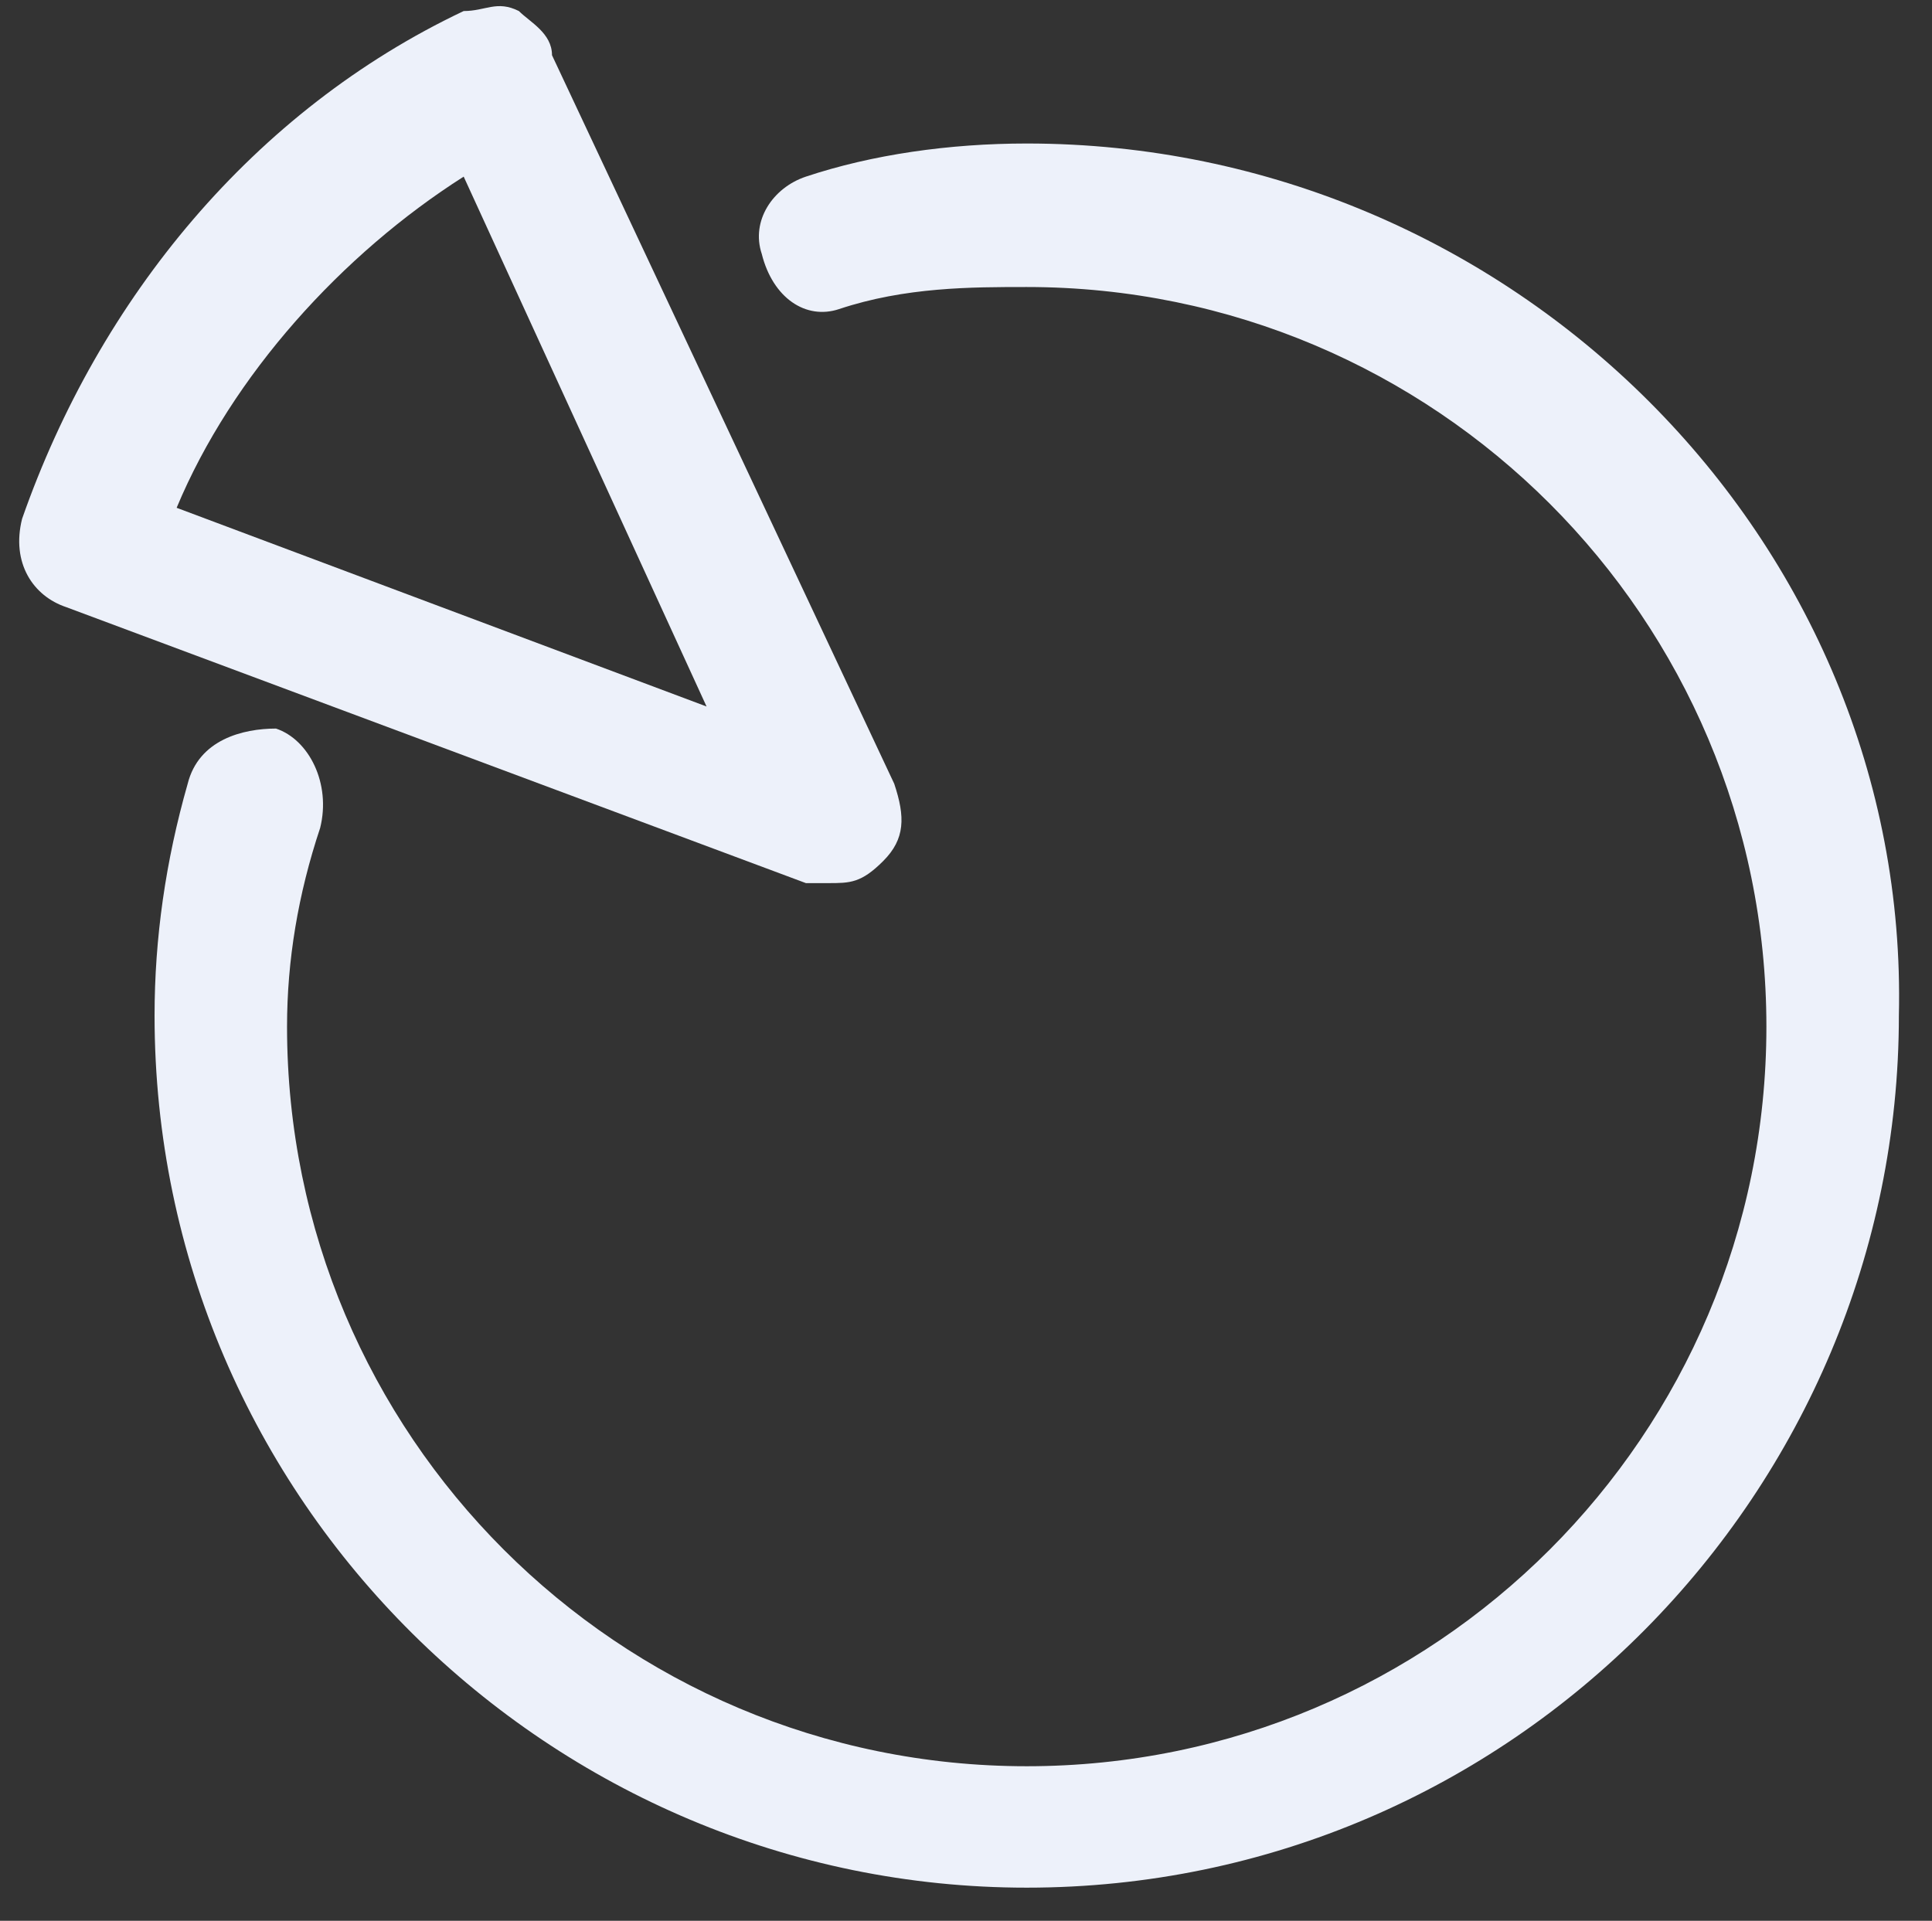 <?xml version="1.0" encoding="utf-8"?>
<!-- Generator: Adobe Illustrator 23.0.2, SVG Export Plug-In . SVG Version: 6.00 Build 0)  -->
<svg version="1.1" id="Layer_1" xmlns="http://www.w3.org/2000/svg" xmlns:xlink="http://www.w3.org/1999/xlink" x="0px" y="0px"
	 viewBox="0 0 17.5 17.4" style="enable-background:new 0 0 17.5 17.4;" xml:space="preserve">
<rect x="0" y="0" width="17.5" height="17.4" fill="#333333" stroke="none"/>
<style type="text/css">
	.st0{fill:#EDF1FA;}
</style>
<path class="st0" d="M1.6,4.6c0.5-1.2,1.5-2.3,2.6-3l2.2,4.8L1.6,4.6z M7.5,8C7.7,8,7.8,8,8,7.8c0.2-0.2,0.2-0.4,0.1-0.7L5,0.5
	C5,0.3,4.8,0.2,4.7,0.1c-0.2-0.1-0.3,0-0.5,0c-1.9,0.9-3.3,2.6-4,4.6C0.1,5.1,0.3,5.4,0.6,5.5L7.3,8C7.4,8,7.4,8,7.5,8L7.5,8z"/>
<path class="st0" d="M9.3,1.3c-0.7,0-1.4,0.1-2,0.3C7,1.7,6.8,2,6.9,2.3C7,2.7,7.3,2.9,7.6,2.8c0.6-0.2,1.2-0.2,1.7-0.2
	c3.7,0,6.7,3,6.7,6.7c0,3.7-3,6.7-6.7,6.7c-3.7,0-6.7-3-6.7-6.7c0-0.6,0.1-1.2,0.3-1.8C3,7.1,2.8,6.7,2.5,6.6
	C2.2,6.6,1.8,6.7,1.7,7.1C1.5,7.8,1.4,8.5,1.4,9.2c0,4.4,3.6,7.9,7.9,7.9c4.4,0,7.9-3.6,7.9-7.9C17.3,4.9,13.7,1.3,9.3,1.3L9.3,1.3z
	"/>
</svg>
